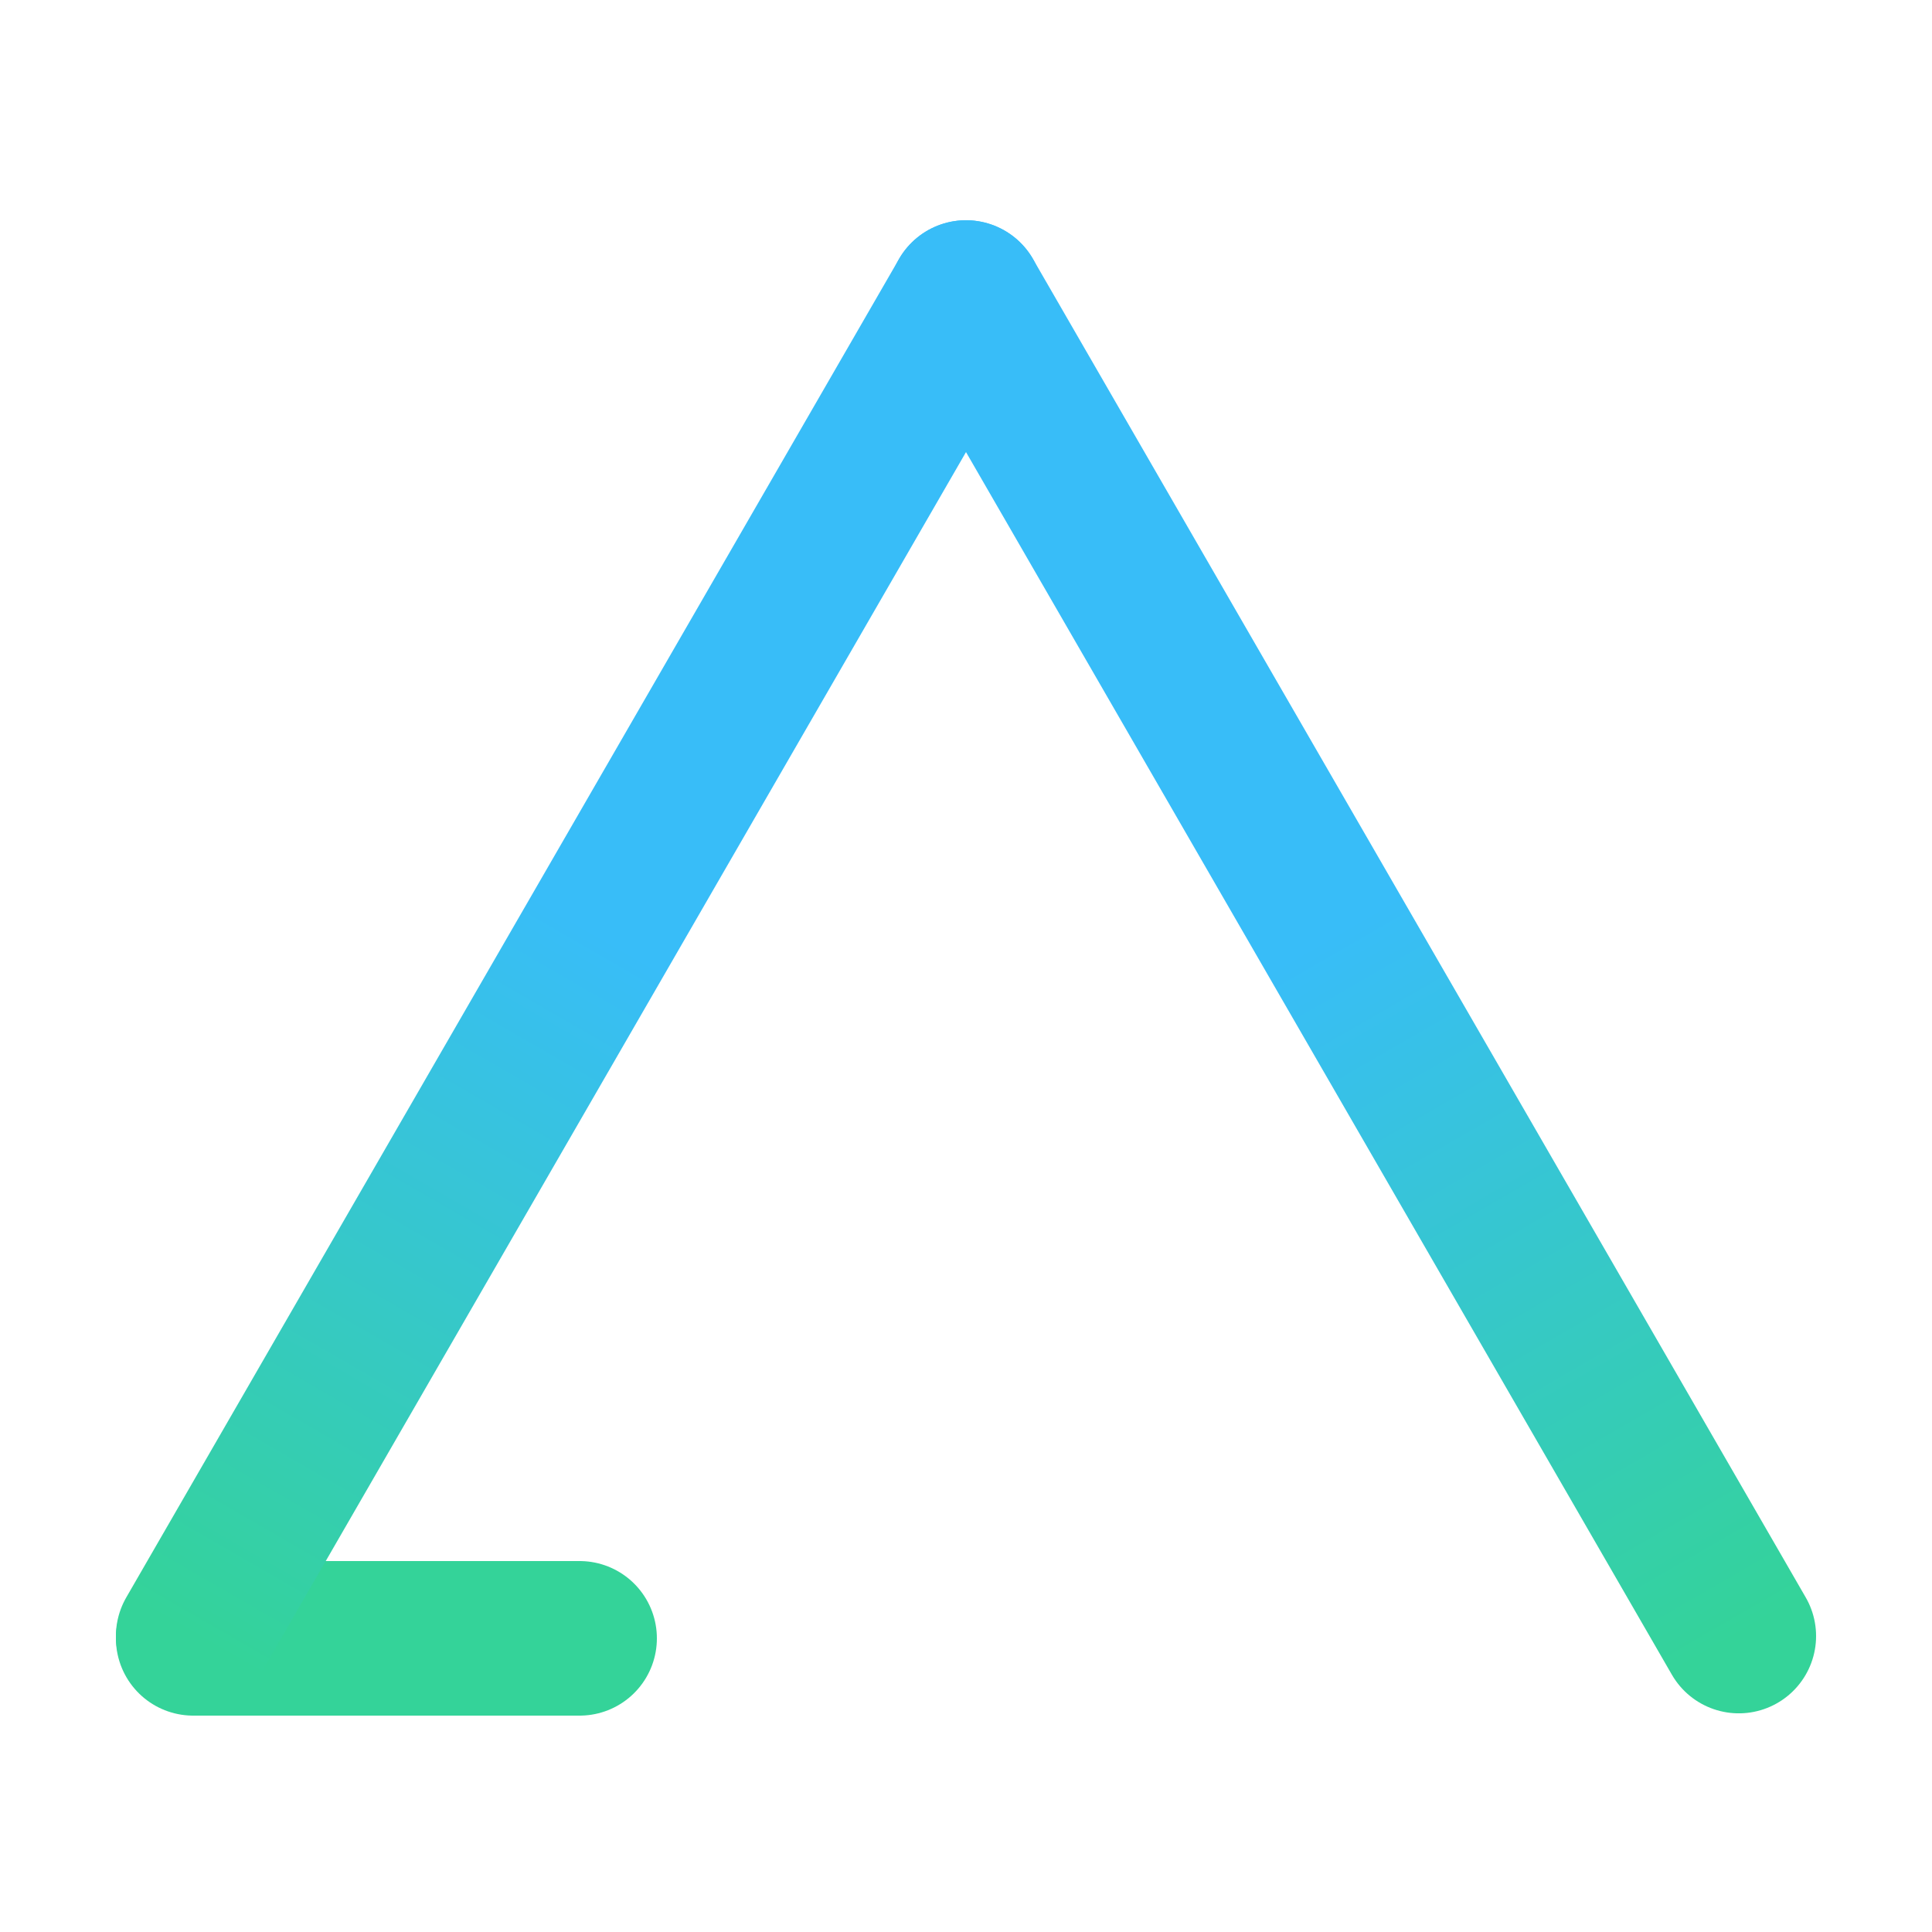<svg width="500" height="500" viewBox="0 0 500 500" fill="none" xmlns="http://www.w3.org/2000/svg">
<path d="M50 424H150" stroke="#34D399" stroke-width="40" stroke-linecap="round"/>
<path d="M50 423.41L250 77" stroke="url(#paint0_linear_630_2)" stroke-width="40" stroke-linecap="round"/>
<path d="M450 423.41L250 77" stroke="url(#paint1_linear_630_2)" stroke-width="40" stroke-linecap="round"/>
<defs>
<linearGradient id="paint0_linear_630_2" x1="50.433" y1="423.66" x2="250.433" y2="77.25" gradientUnits="userSpaceOnUse">
<stop stop-color="#34D399"/>
<stop offset="0.525" stop-color="#38BDF8"/>
</linearGradient>
<linearGradient id="paint1_linear_630_2" x1="449.567" y1="423.66" x2="249.567" y2="77.25" gradientUnits="userSpaceOnUse">
<stop stop-color="#34D399"/>
<stop offset="0.525" stop-color="#38BDF8"/>
</linearGradient>
</defs>
</svg>
